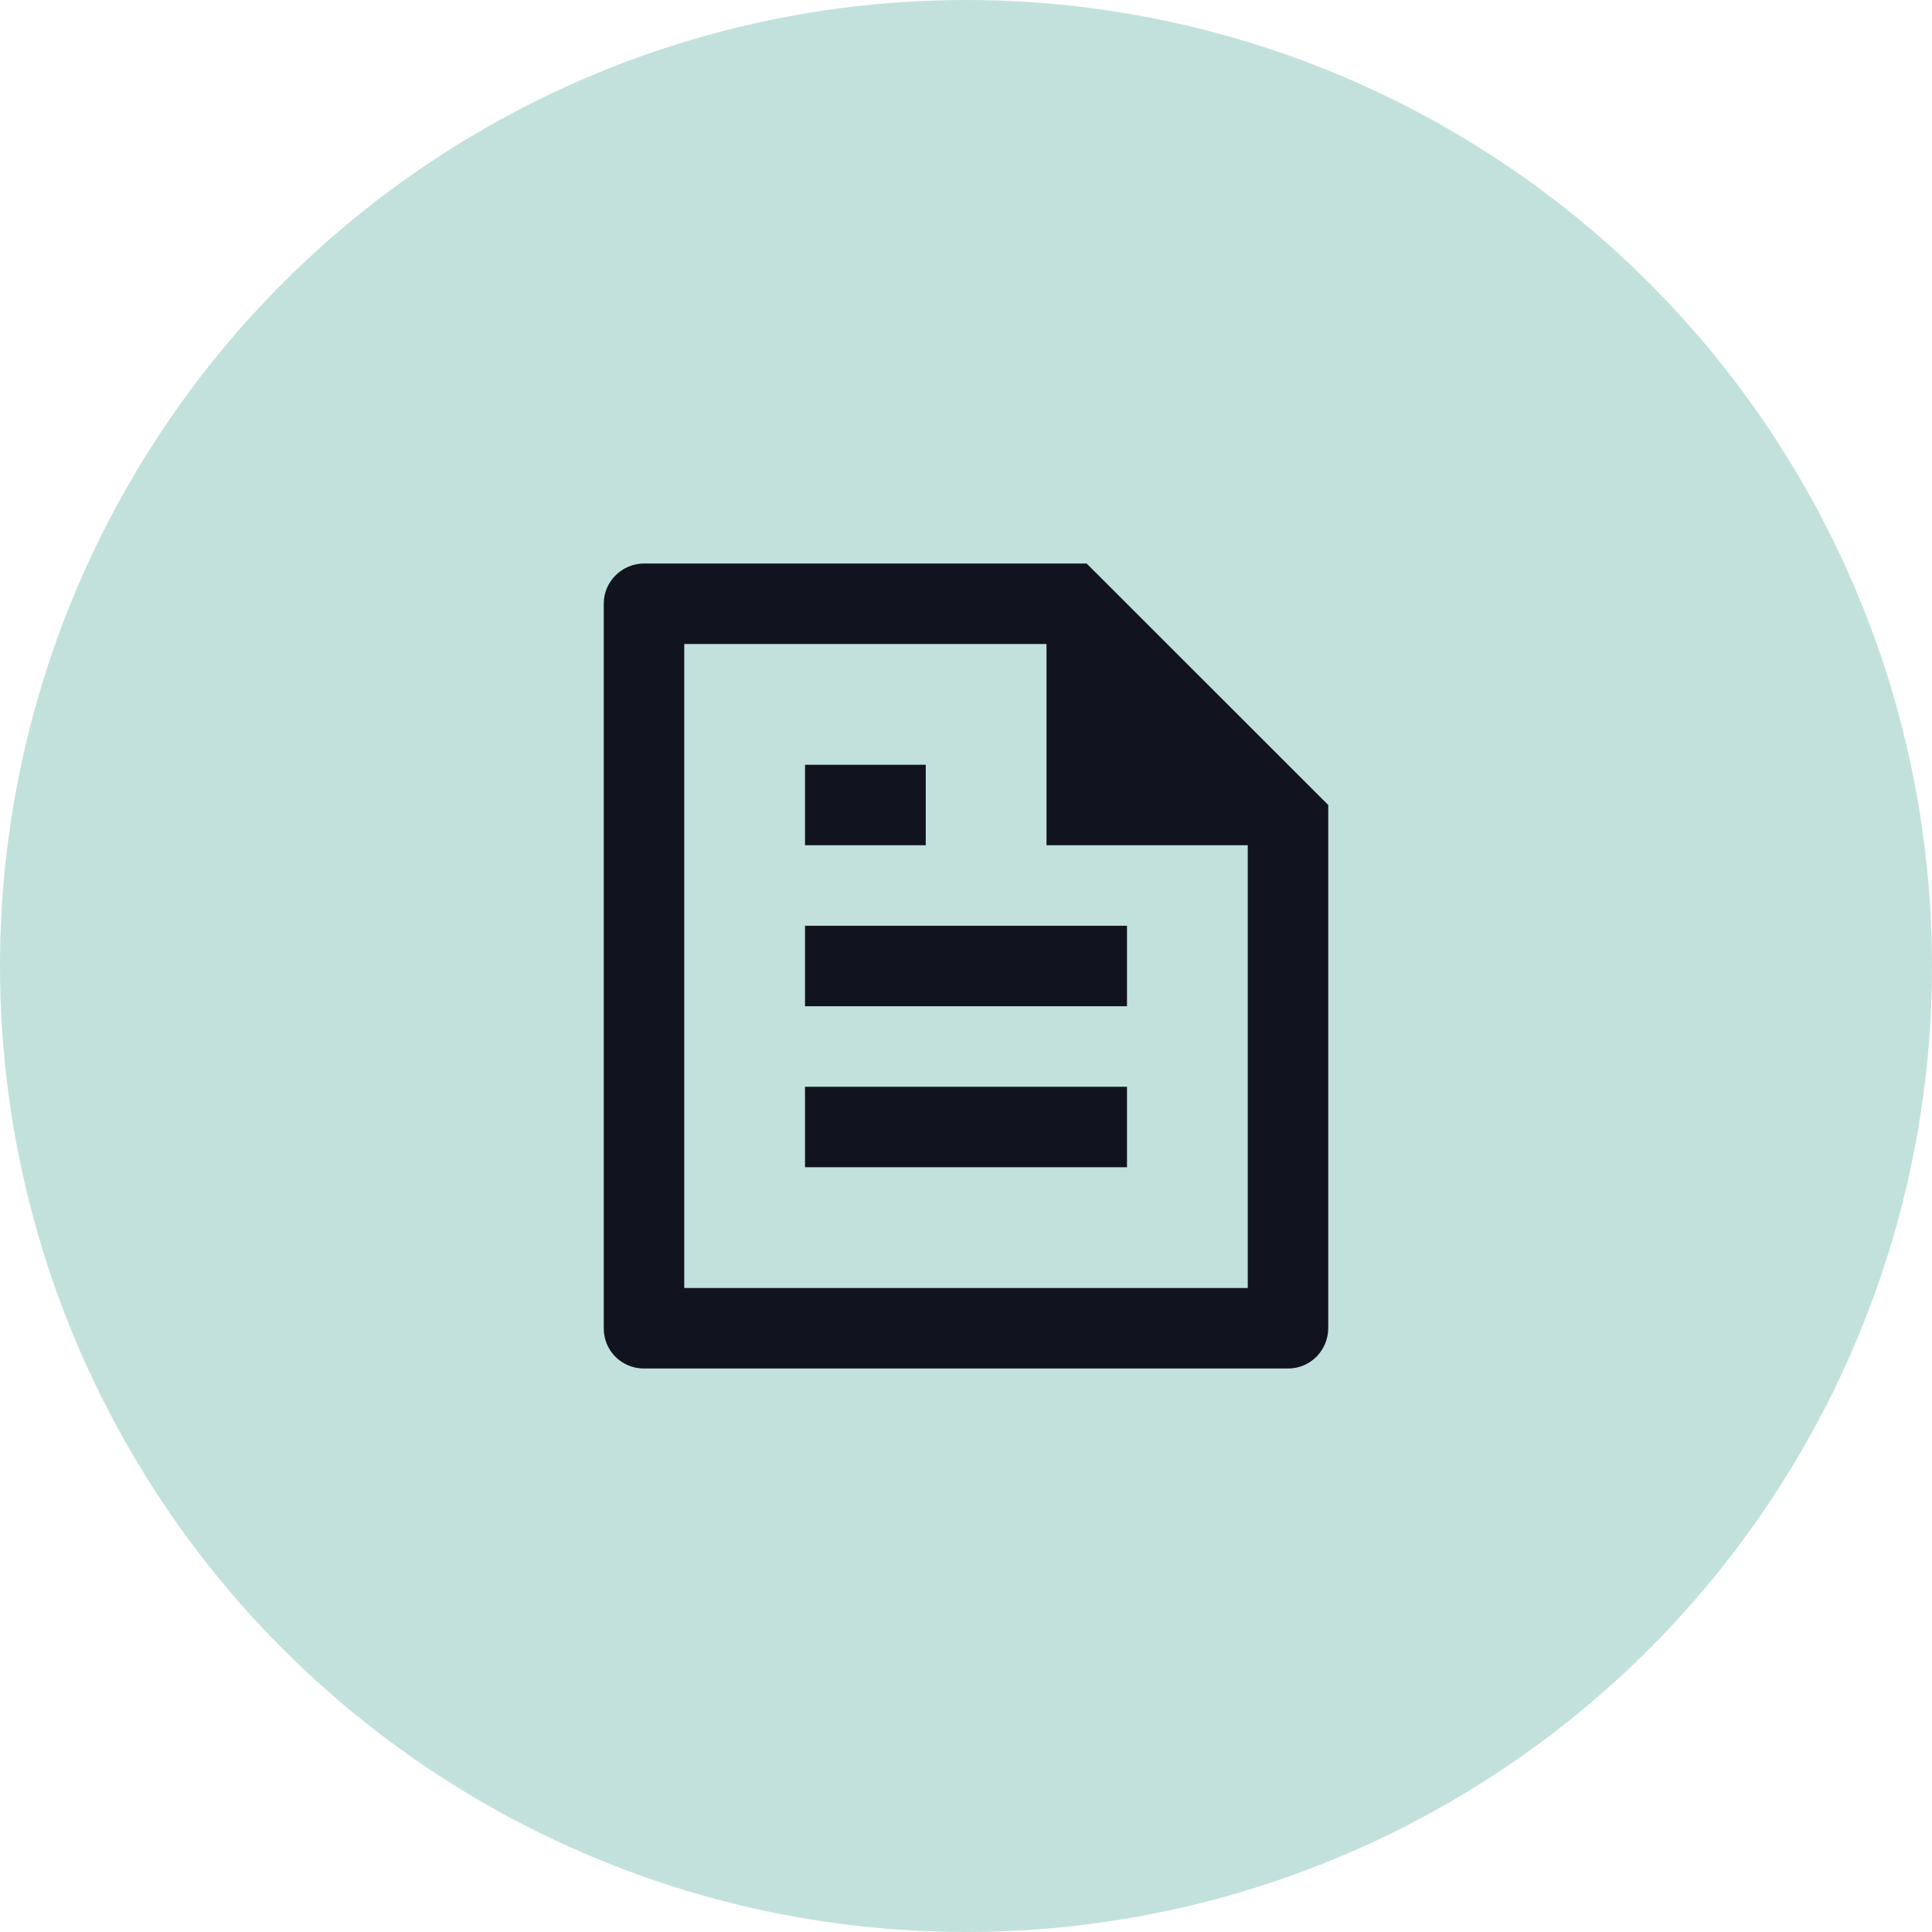 <svg width="48" height="48" viewBox="0 0 48 48" fill="none" xmlns="http://www.w3.org/2000/svg">
<circle cx="24" cy="24" r="24" fill="#C2E1DD"/>
<path d="M33 20V32.993C33 33.55 32.555 34 32.007 34H15.993C15.445 34 15 33.556 15 33.008V14.992C15 14.455 15.449 14 16.002 14H26.997L33 20ZM31 21H26V16H17V32H31V21ZM20 19H23V21H20V19ZM20 23H28V25H20V23ZM20 27H28V29H20V27Z" fill="#11141F"/>
</svg>
